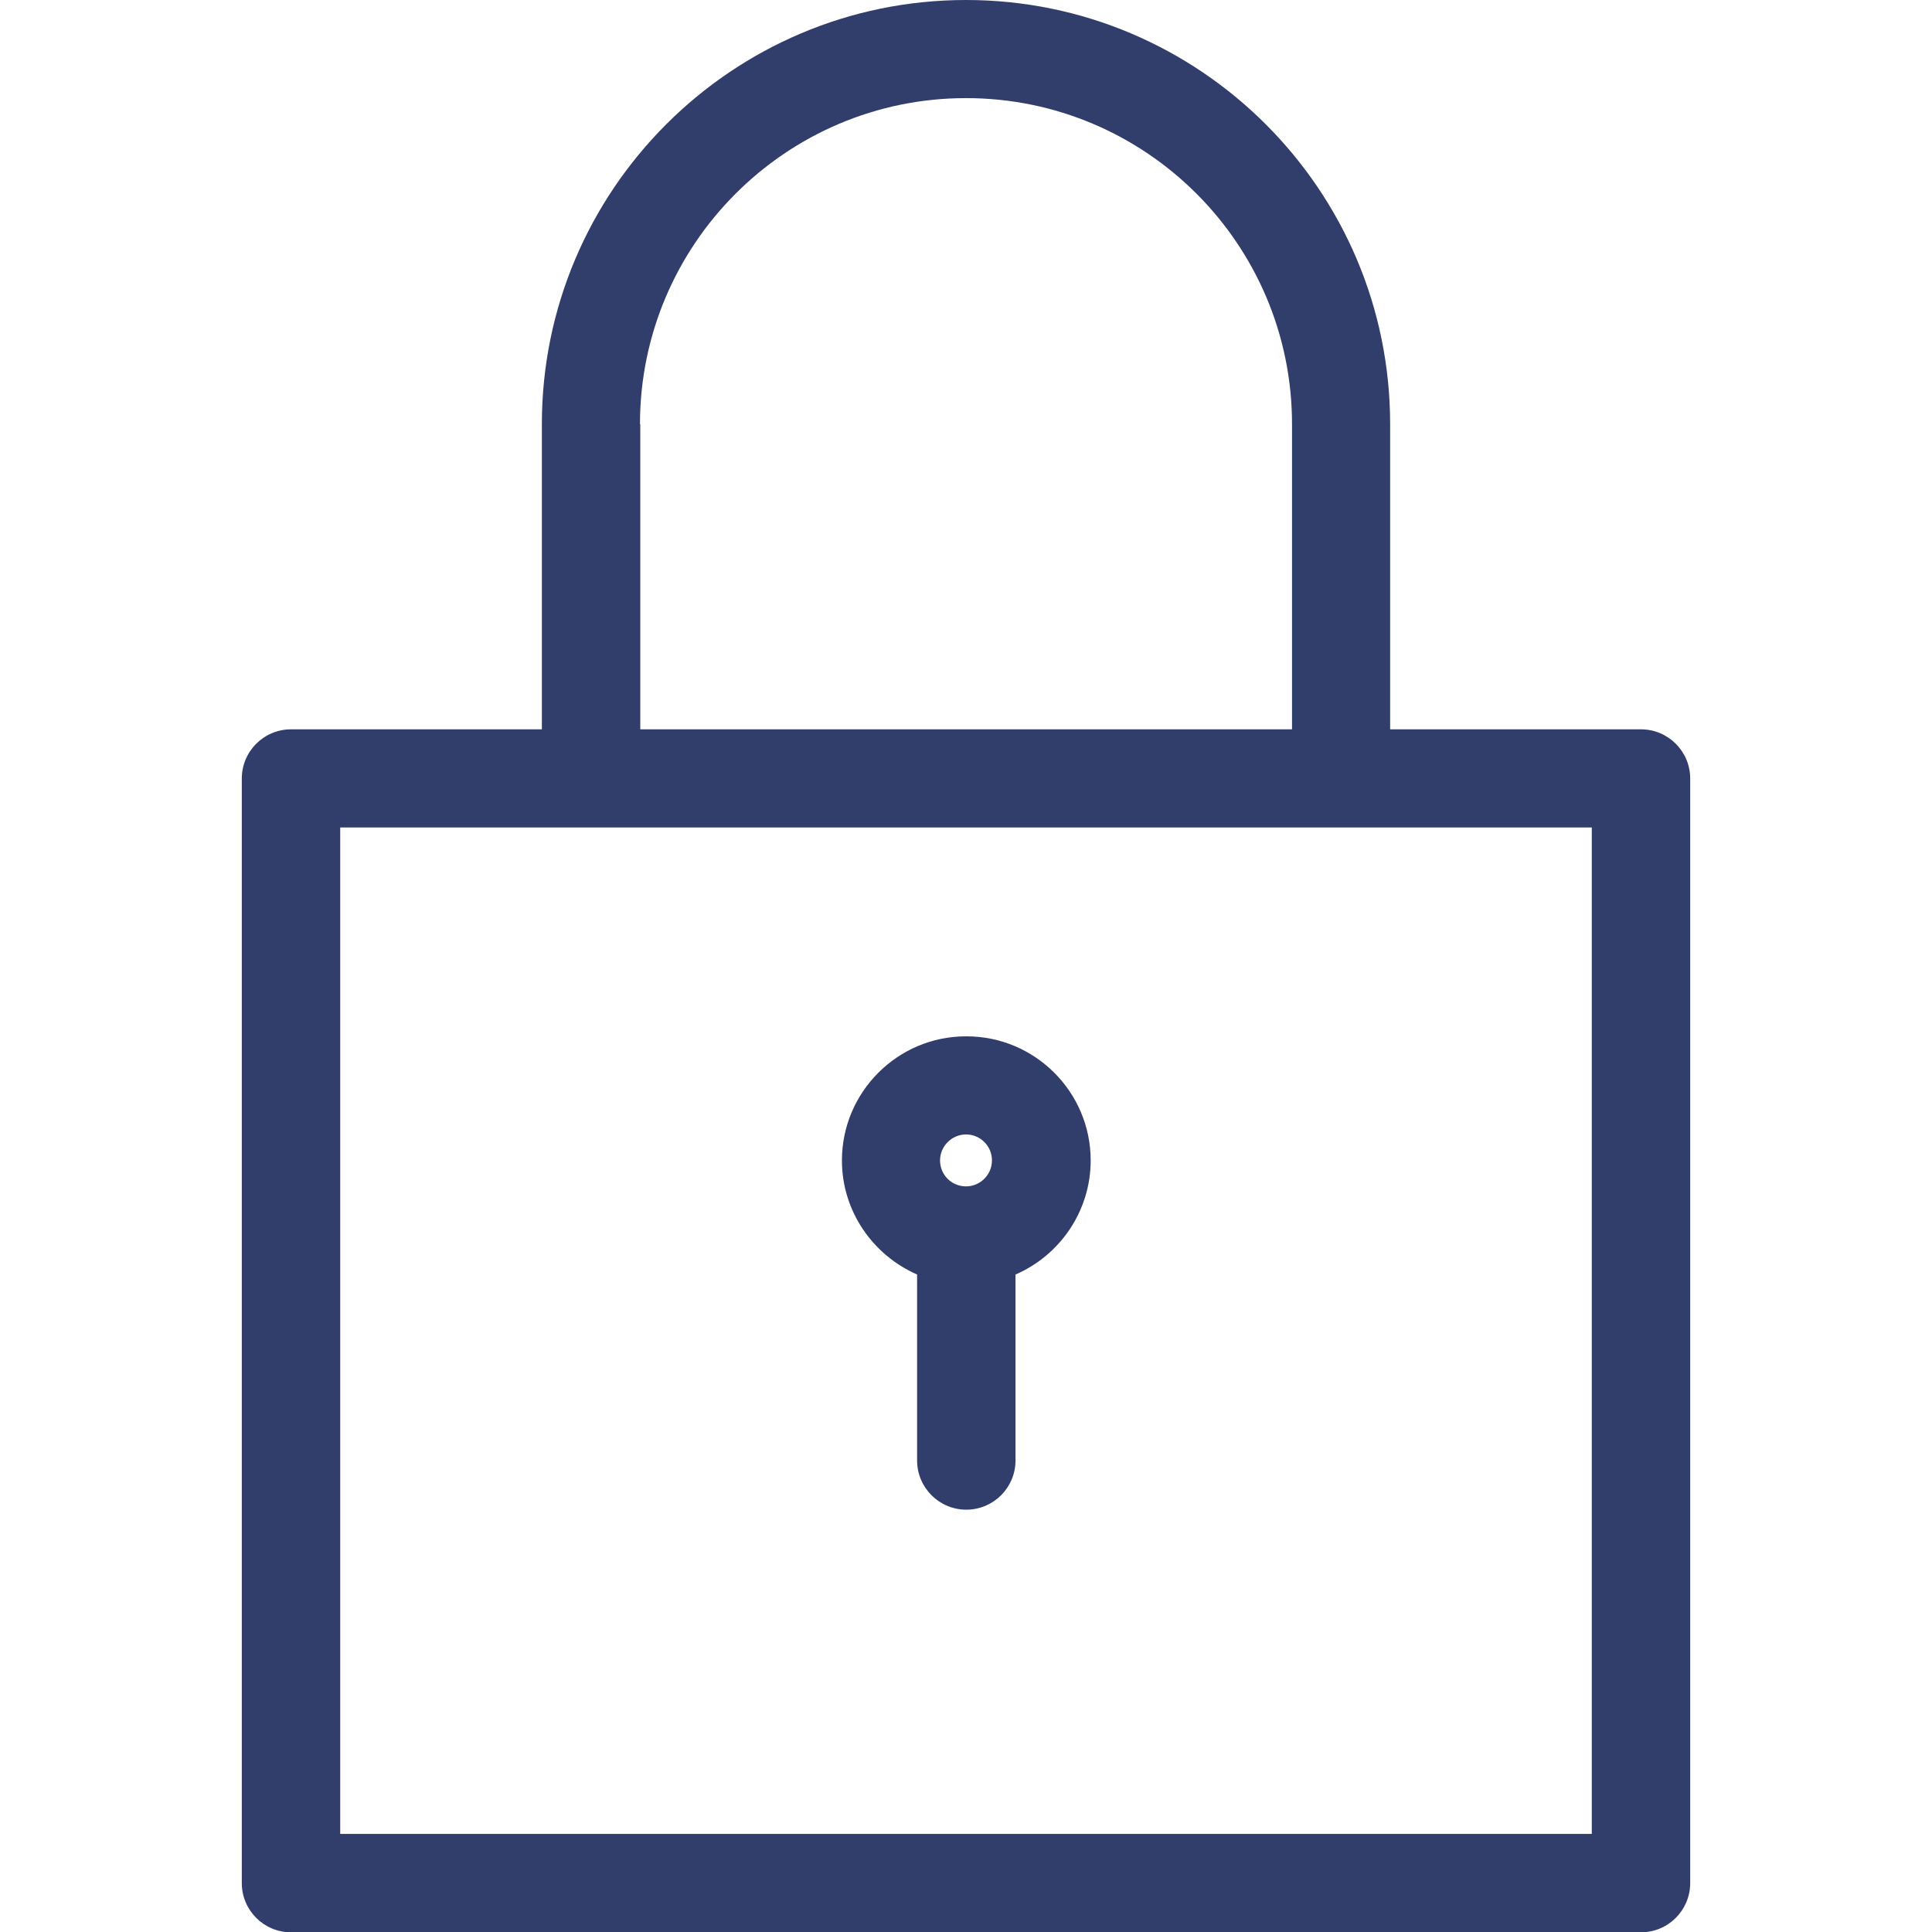 <?xml version="1.0" encoding="UTF-8"?>
<svg xmlns="http://www.w3.org/2000/svg" id="b" width="64" height="64" viewBox="0 0 64 64">
  <g id="c">
    <rect width="64" height="64" style="fill:none; stroke-width:0px;"></rect>
    <path d="M54.36,24.16h-8.31v-10.11c0-7.75-6.3-14.05-14.05-14.05s-14.05,6.3-14.05,14.05v10.11h-8.31c-.9,0-1.63.73-1.63,1.63v36.59c0,.9.73,1.63,1.63,1.63h44.72c.9,0,1.63-.73,1.63-1.63V25.79c0-.9-.73-1.63-1.63-1.63ZM21.2,14.05c0-5.95,4.84-10.8,10.8-10.8s10.8,4.84,10.8,10.8v10.11h-21.59v-10.11ZM52.73,60.75H11.27V27.41h41.46v33.33Z" style="fill:#313d6b; stroke-width:0px;"></path>
    <path d="M32,34.33c-2.27,0-4.11,1.85-4.11,4.11,0,1.69,1.03,3.14,2.49,3.78v6.16c0,.9.73,1.63,1.63,1.63s1.63-.73,1.63-1.63v-6.16c1.46-.63,2.49-2.09,2.49-3.78,0-2.27-1.85-4.11-4.11-4.11ZM32,37.58c.48,0,.86.39.86.86s-.38.85-.84.86c0,0-.01,0-.02,0s-.01,0-.02,0c-.47-.01-.84-.39-.84-.86s.39-.86.86-.86Z" style="fill:#313d6b; stroke-width:0px;"></path>
  </g>
</svg>
